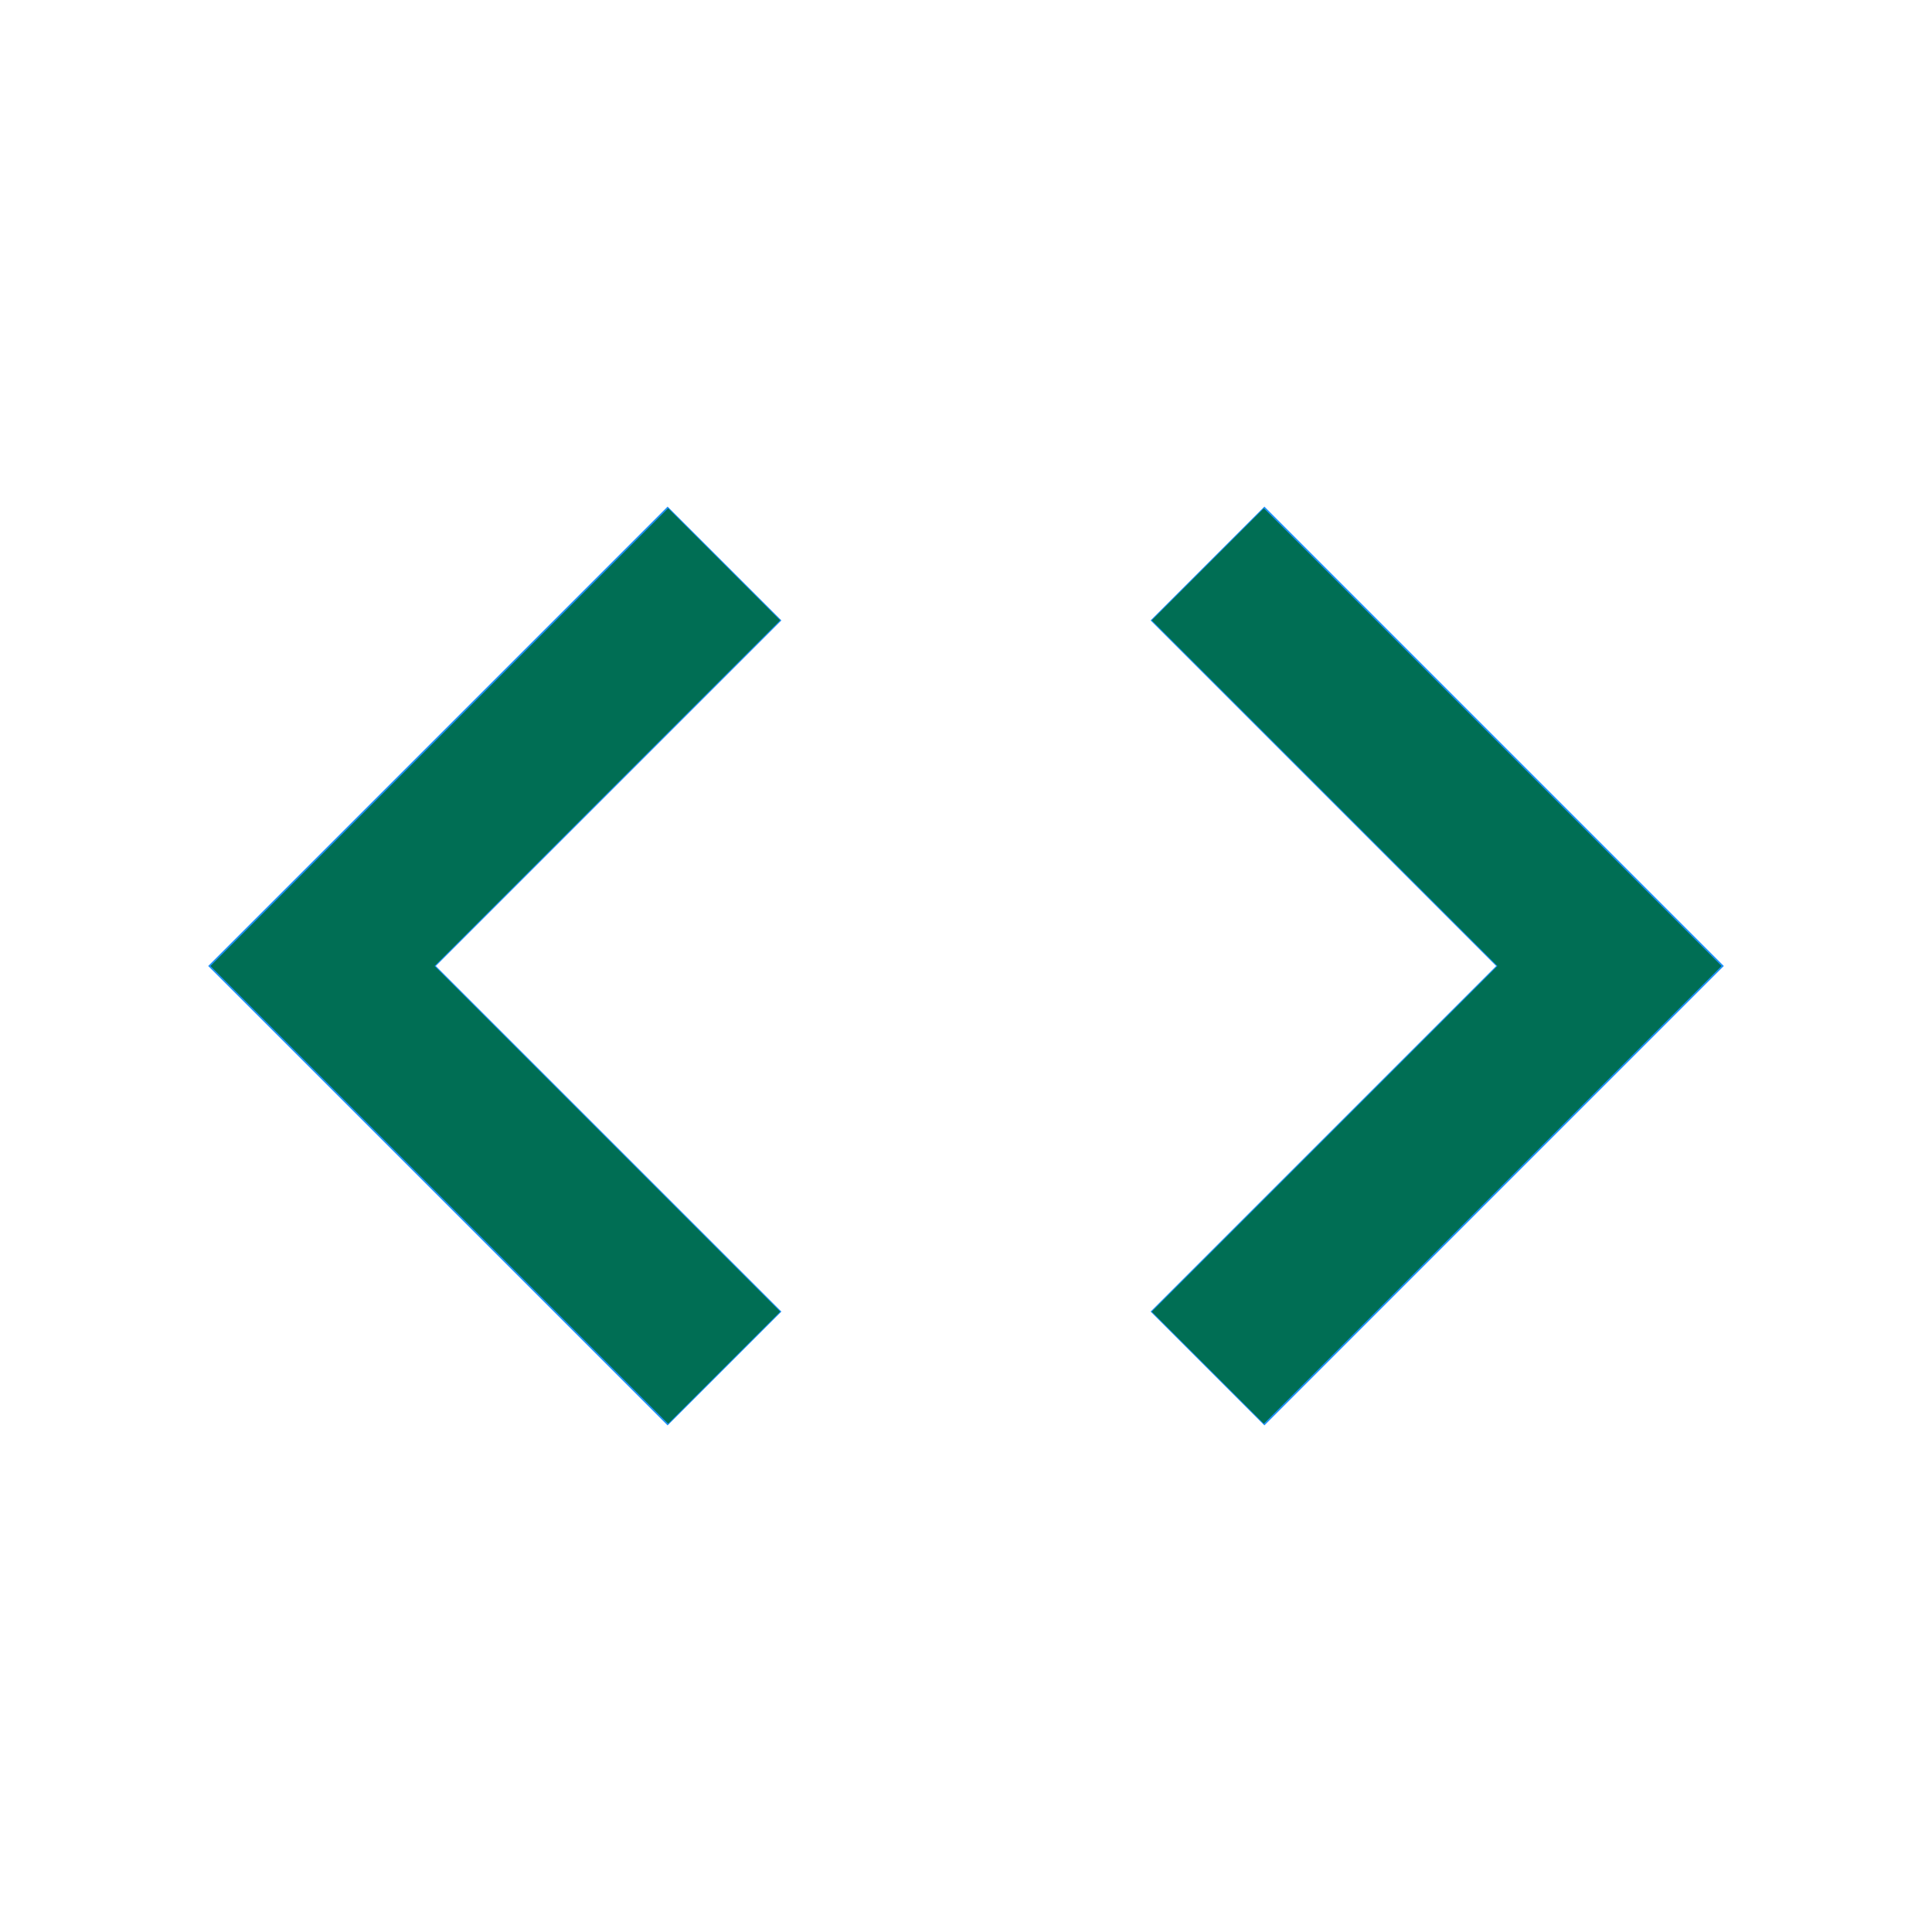 <?xml version="1.0" encoding="UTF-8" standalone="no"?>
<svg
   width="24"
   height="24"
   viewBox="0 0 24 24"
   style="fill:#2091F9;transform: ;msFilter:;"
   version="1.1"
   id="svg4"
   sodipodi:docname="code.svg"
   inkscape:version="1.1.2 (0a00cf5339, 2022-02-04)"
   xmlns:inkscape="http://www.inkscape.org/namespaces/inkscape"
   xmlns:sodipodi="http://sodipodi.sourceforge.net/DTD/sodipodi-0.dtd"
   xmlns="http://www.w3.org/2000/svg"
   xmlns:svg="http://www.w3.org/2000/svg">
  <defs
     id="defs8" />
  <sodipodi:namedview
     id="namedview6"
     pagecolor="#ffffff"
     bordercolor="#666666"
     borderopacity="1.0"
     inkscape:pageshadow="2"
     inkscape:pageopacity="0.0"
     inkscape:pagecheckerboard="0"
     showgrid="false"
     inkscape:zoom="29.458333"
     inkscape:cx="12"
     inkscape:cy="12"
     inkscape:window-width="1920"
     inkscape:window-height="1010"
     inkscape:window-x="0"
     inkscape:window-y="0"
     inkscape:window-maximized="1"
     inkscape:current-layer="svg4" />
  <path
     d="M8.293 6.293 2.586 12l5.707 5.707 1.414-1.414L5.414 12l4.293-4.293zm7.414 11.414L21.414 12l-5.707-5.707-1.414 1.414L18.586 12l-4.293 4.293z"
     id="path2" />
  <path
     style="fill:#006e54;stroke-width:0.034"
     d="M 5.457,14.843 2.614,12 5.457,9.157 8.3,6.314 8.996,7.01 9.691,7.706 7.544,9.853 5.398,12 l 2.147,2.147 2.147,2.147 -0.696,0.696 -0.696,0.696 z"
     id="path862" />
  <path
     style="fill:#006e54;stroke-width:0.034"
     d="m 15.004,16.99 -0.696,-0.696 2.147,-2.147 2.147,-2.147 -2.147,-2.147 -2.147,-2.147 0.696,-0.696 0.696,-0.696 2.843,2.843 2.843,2.843 -2.843,2.843 -2.843,2.843 z"
     id="path901" />
</svg>
